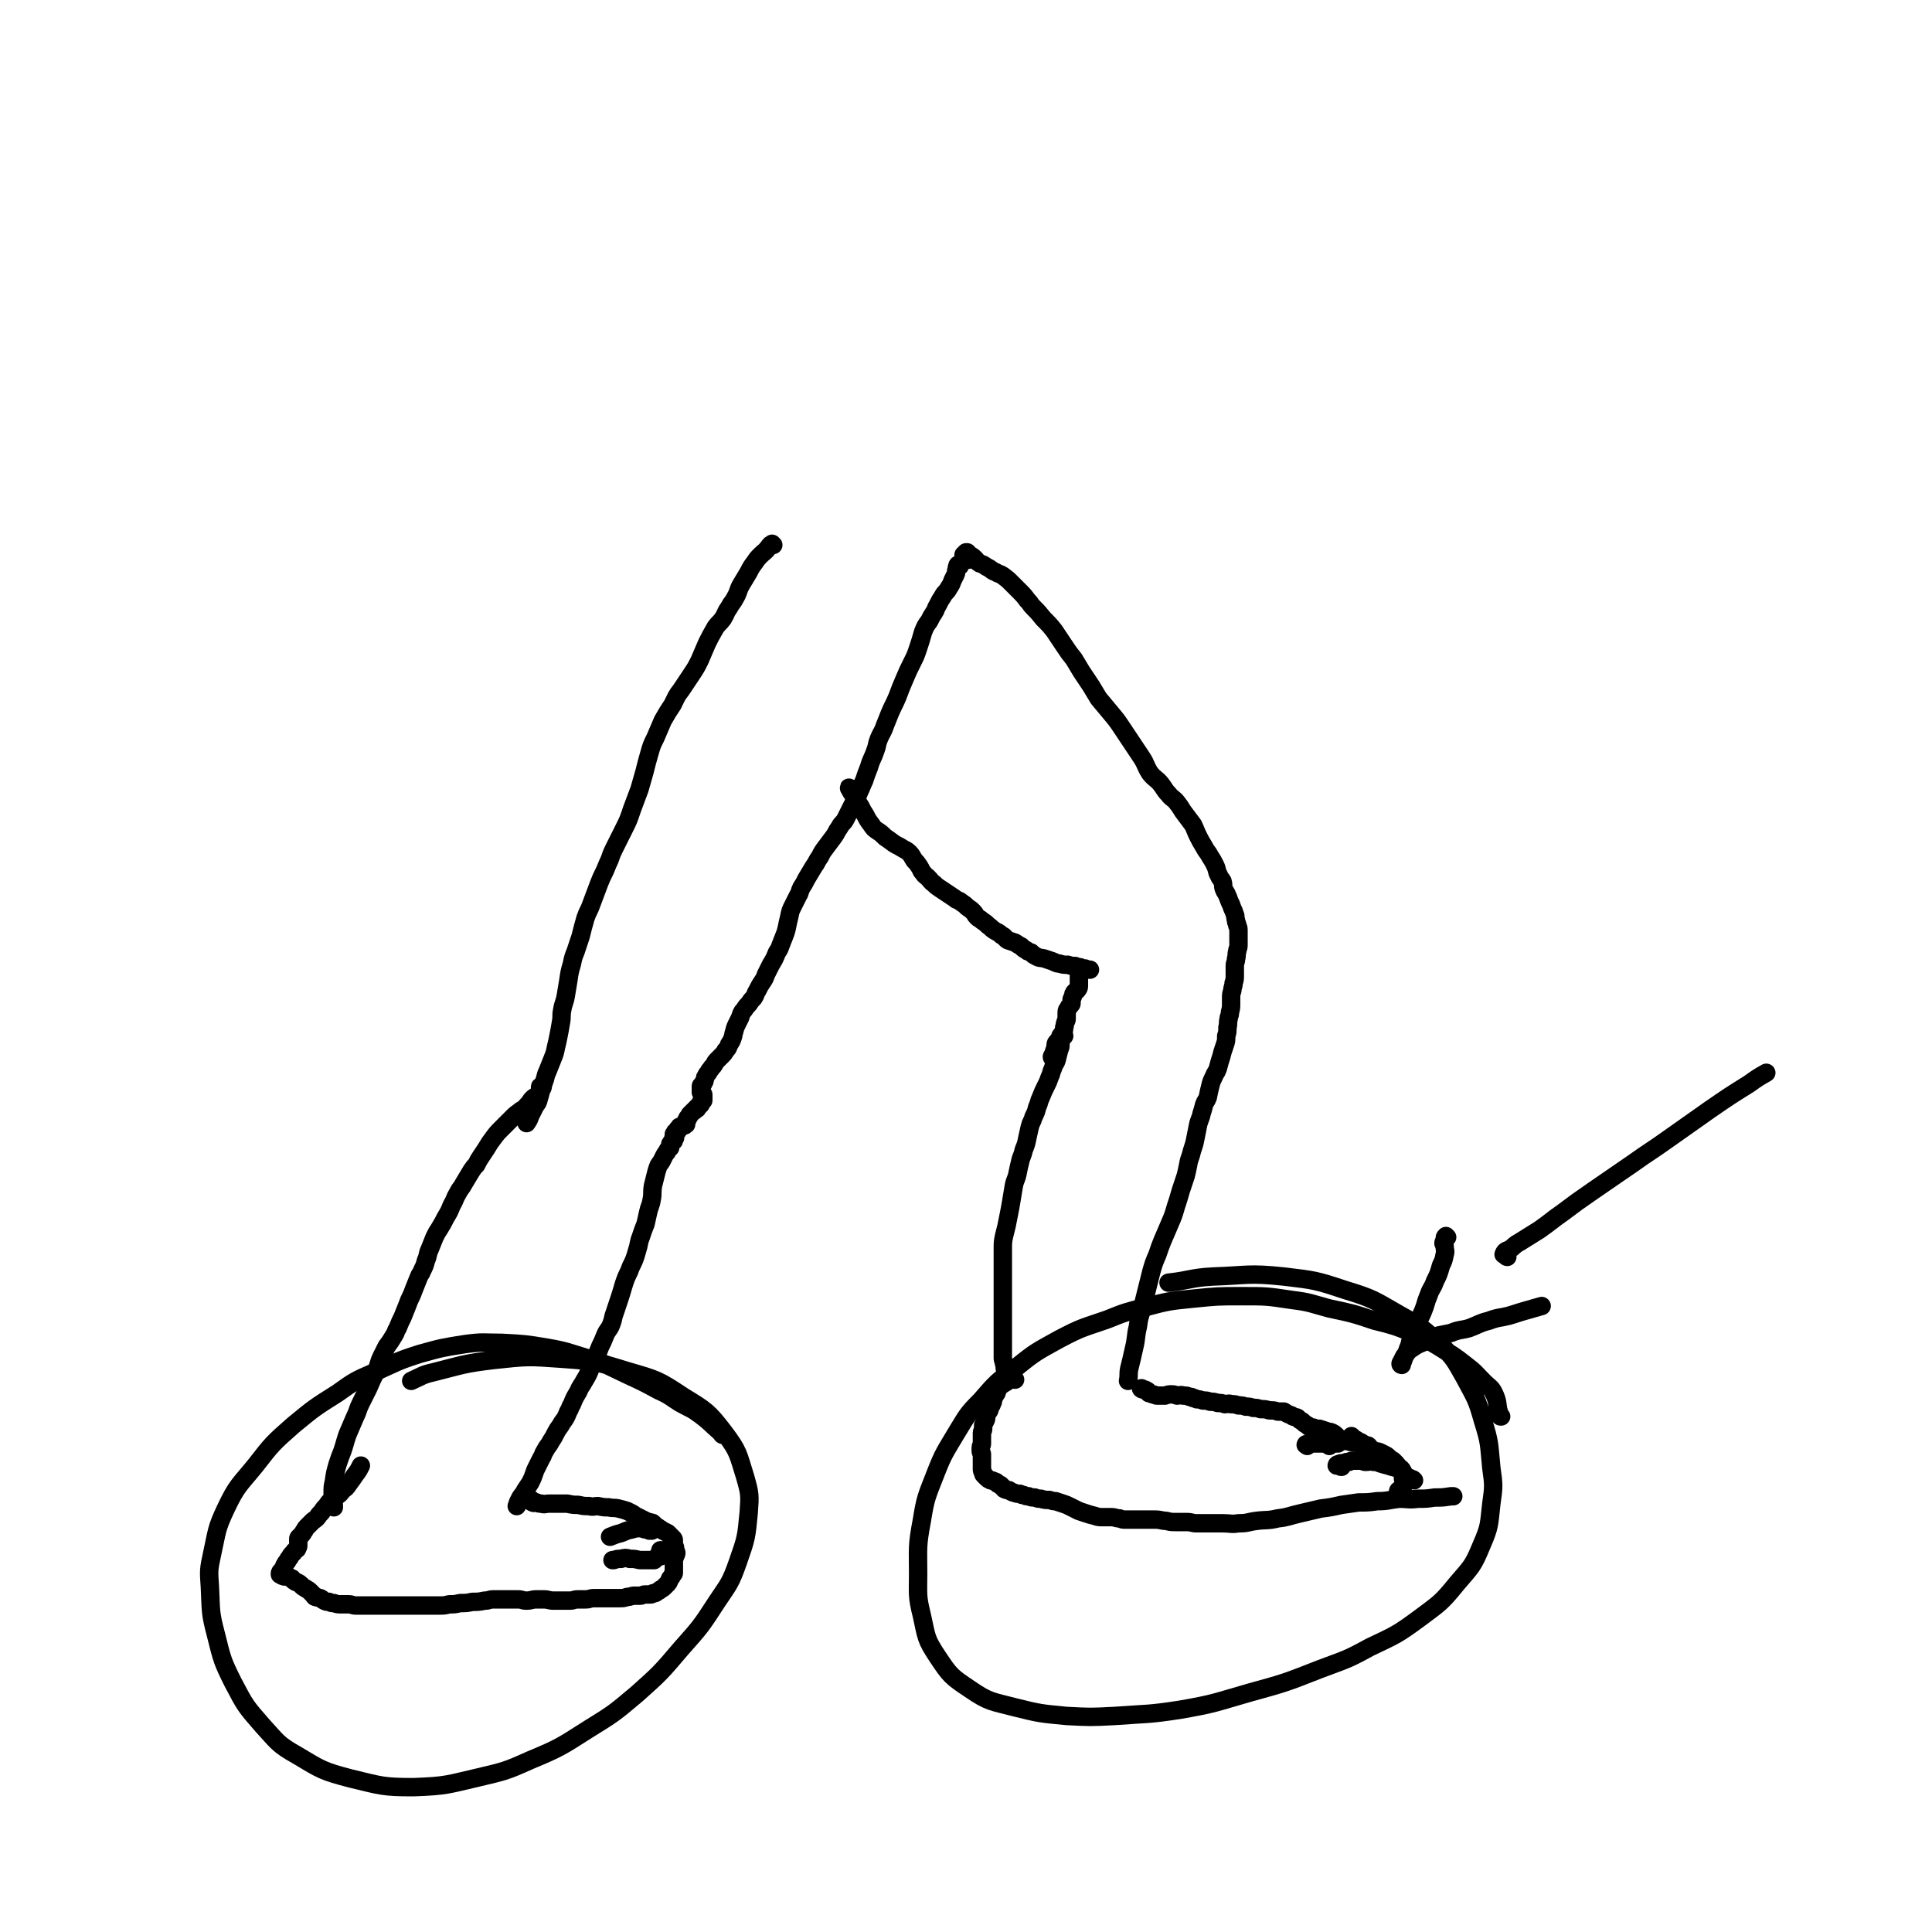 <svg viewBox='0 0 1574 1574' version='1.1' xmlns='http://www.w3.org/2000/svg' xmlns:xlink='http://www.w3.org/1999/xlink'><g fill='none' stroke='#000000' stroke-width='15' stroke-linecap='round' stroke-linejoin='round'><path d='M789,456c-1,0 -1,-1 -1,-1 -2,-1 -2,0 -3,-1 0,0 0,0 0,-1 0,0 0,0 0,-1 1,-1 1,-1 2,-2 0,0 1,0 1,0 1,1 1,1 1,1 1,1 0,1 1,1 1,1 2,1 3,2 1,1 1,1 2,2 1,1 1,2 2,2 2,2 2,1 4,2 3,2 3,2 5,3 3,2 2,2 5,3 3,2 3,1 6,3 4,3 4,3 7,6 3,3 3,3 6,6 4,4 4,4 7,8 3,3 2,3 5,6 4,4 4,4 8,9 5,5 5,5 9,10 4,6 4,6 8,12 4,6 4,6 8,11 3,5 3,5 6,10 4,6 4,6 8,12 3,5 3,5 6,10 5,6 5,6 10,12 5,6 5,6 9,12 4,6 4,6 8,12 4,6 4,6 8,12 4,6 3,7 7,13 4,5 5,4 9,9 3,4 3,5 6,8 3,4 4,3 7,7 4,5 3,5 7,10 3,4 3,4 6,8 2,4 2,5 4,9 2,4 2,4 5,9 2,4 3,4 5,8 2,3 2,3 4,7 2,4 1,5 3,8 1,3 2,3 3,5 1,3 0,3 1,6 1,3 2,3 3,6 1,2 1,3 2,5 1,2 1,2 2,5 1,2 1,2 2,5 1,2 0,2 1,5 0,2 1,2 1,4 1,2 1,2 1,5 0,1 0,1 0,3 0,2 0,2 0,4 0,2 0,2 0,4 0,3 -1,3 -1,5 -1,3 0,3 -1,6 0,3 -1,3 -1,6 0,4 0,4 0,7 0,4 0,4 -1,7 0,3 -1,3 -1,6 -1,3 -1,3 -1,7 0,2 0,2 0,4 0,3 0,3 -1,7 0,3 -1,3 -1,5 -1,4 0,4 -1,7 0,4 0,4 -1,7 0,4 0,4 -1,7 -1,3 -1,3 -2,6 -1,4 -1,4 -2,7 -1,3 -1,4 -2,7 -1,3 -2,3 -3,6 -2,4 -2,4 -3,8 -1,4 -1,4 -2,9 -1,3 -2,3 -3,6 -1,4 -1,4 -2,7 -1,5 -2,5 -3,10 -1,5 -1,5 -2,10 -1,5 -1,5 -3,11 -1,5 -2,5 -3,11 -1,5 -1,5 -2,9 -2,6 -2,6 -4,12 -2,7 -2,7 -4,13 -2,7 -2,7 -5,14 -3,7 -3,7 -6,14 -2,5 -2,5 -4,11 -3,7 -3,7 -5,14 -2,8 -2,8 -4,16 -2,8 -2,8 -4,16 -2,6 -2,6 -3,13 -2,8 -1,9 -3,17 -2,9 -2,9 -4,17 -1,5 0,5 -1,10 '/><path d='M693,643c-1,0 -2,-2 -1,-1 1,3 2,4 5,8 2,4 2,4 4,7 2,4 2,4 4,7 2,4 2,4 5,8 2,3 2,3 5,5 3,2 3,2 6,5 3,2 3,2 7,5 3,2 4,2 7,4 3,2 3,1 6,4 2,2 2,3 4,6 2,2 2,2 4,5 2,3 1,3 3,5 2,3 2,2 4,4 3,3 2,3 5,5 2,2 2,2 5,4 3,2 3,2 6,4 3,2 3,2 6,4 2,2 3,1 5,3 3,2 3,2 5,4 3,2 3,2 5,4 2,2 1,2 3,4 2,2 2,1 4,3 3,2 3,2 5,4 3,2 2,2 5,4 3,2 3,1 6,4 3,1 2,2 5,4 3,1 3,1 6,2 3,2 3,2 5,3 2,2 2,2 4,3 2,2 2,1 4,2 2,2 2,2 4,3 3,2 4,1 7,2 3,1 3,1 6,2 3,1 3,2 6,2 3,1 4,1 7,1 3,1 3,1 6,1 2,1 2,1 4,1 2,1 2,1 4,1 2,1 2,1 4,1 0,0 0,0 0,0 '/><path d='M867,844c-1,0 -1,-2 -1,-1 -2,2 -1,3 -2,7 0,3 0,3 -1,5 -1,4 -1,4 -2,8 -1,4 -2,3 -3,7 -2,4 -1,4 -3,8 -1,3 -1,3 -3,7 -2,4 -2,4 -4,9 -2,4 -1,4 -3,8 -1,4 -1,4 -3,8 -1,4 -2,4 -3,8 -1,4 -1,5 -2,9 -1,5 -1,5 -3,10 -1,5 -2,5 -3,10 -1,4 -1,4 -2,9 -1,5 -2,5 -3,10 -1,6 -1,6 -2,12 -1,6 -1,6 -2,11 -1,5 -1,5 -2,10 -1,4 -1,4 -2,8 -1,5 -1,5 -1,11 0,4 0,4 0,9 0,5 0,5 0,9 0,5 0,5 0,10 0,6 0,6 0,11 0,4 0,4 0,9 0,5 0,5 0,11 0,4 0,4 0,9 0,3 0,3 0,6 0,4 0,4 0,8 0,3 0,3 0,6 0,3 1,3 1,5 1,3 0,3 1,5 1,1 1,1 2,2 '/><path d='M931,1132c-1,0 -2,-1 -1,-1 0,0 0,1 1,1 0,0 1,0 1,0 1,0 1,0 2,1 1,0 1,0 1,1 1,0 0,0 1,1 1,0 1,0 3,1 2,0 2,1 4,1 3,0 3,0 6,0 3,-1 3,-1 5,-1 3,0 2,0 5,1 2,0 3,-1 5,0 3,0 3,0 5,1 2,0 2,0 3,1 2,0 1,0 3,1 2,0 2,0 5,1 3,0 3,0 6,1 3,0 3,0 6,1 3,0 3,0 6,1 2,0 3,-1 5,0 3,0 3,0 6,1 3,0 3,0 6,1 3,0 3,0 6,1 3,0 3,0 6,1 3,0 4,0 7,1 4,0 4,0 7,1 3,0 3,0 5,0 3,2 3,2 6,3 2,2 3,1 5,2 2,2 2,2 4,3 2,2 2,2 4,3 2,2 2,2 5,2 2,1 3,1 5,1 3,1 3,1 6,2 2,1 2,0 4,1 2,1 2,1 3,2 1,1 1,1 2,2 1,1 1,2 3,2 2,1 3,1 5,1 3,1 2,1 5,1 3,1 3,0 6,1 2,0 2,1 3,1 2,1 2,0 3,1 1,1 0,1 1,2 2,1 2,1 4,2 2,1 2,0 4,1 2,1 2,1 4,2 2,1 2,1 3,2 1,1 1,1 2,2 1,1 1,0 2,1 1,1 1,1 2,2 1,1 1,1 2,3 1,1 2,1 3,3 2,2 1,2 3,4 2,2 2,1 5,3 1,0 1,0 2,1 '/><path d='M827,1124c-1,0 -1,0 -1,-1 -1,0 -1,0 -1,0 -1,0 -1,0 -2,0 0,0 0,0 0,0 0,0 0,0 -1,1 0,0 0,0 -1,1 -1,1 -1,1 -3,2 -1,1 -2,1 -3,2 -1,1 -1,1 -2,3 -1,1 0,1 -1,2 0,1 0,1 -1,2 0,1 -1,1 -1,2 -1,1 0,1 -1,3 0,1 0,1 -1,3 0,1 -1,1 -1,2 -1,1 0,1 -1,3 -1,2 -1,1 -2,3 -1,3 0,3 -1,5 -1,2 -1,2 -2,4 0,2 0,2 0,3 0,2 -1,2 -1,3 0,2 0,2 0,3 0,2 0,2 0,3 0,2 0,2 0,3 0,2 -1,2 -1,3 0,1 0,2 0,3 0,2 1,1 1,3 0,1 0,1 0,3 0,1 0,1 0,3 0,1 0,1 0,3 0,1 0,1 0,3 0,1 0,1 1,3 0,1 0,1 1,2 1,1 1,1 2,2 1,1 1,1 3,2 1,0 2,0 3,1 2,0 2,1 3,2 2,1 2,0 3,2 1,0 1,1 2,2 2,1 2,1 4,1 2,1 2,2 4,2 2,1 3,1 5,1 2,1 1,1 3,1 2,1 2,1 4,1 2,1 3,1 5,1 3,1 2,1 5,1 3,1 4,1 7,1 3,1 3,1 5,1 3,1 3,1 6,2 3,1 3,1 5,2 2,1 2,1 4,2 2,1 2,1 4,2 3,1 3,1 6,2 3,1 3,1 7,2 3,1 3,1 7,1 3,0 3,0 6,0 4,0 4,1 7,1 3,1 2,1 5,1 4,0 4,0 8,0 4,0 4,0 8,0 4,0 4,0 8,0 5,0 5,1 9,1 4,1 4,1 8,1 4,0 5,0 9,0 4,0 4,1 8,1 5,0 6,0 11,0 5,0 5,0 10,0 7,0 7,1 13,0 8,0 7,-1 15,-2 8,-1 9,0 17,-2 9,-1 9,-2 18,-4 9,-2 8,-2 17,-4 8,-1 8,-1 17,-3 7,-1 7,-1 14,-2 7,0 8,0 15,-1 9,0 9,-1 18,-2 7,0 8,1 15,0 7,0 7,0 14,-1 7,0 6,0 13,-1 1,0 1,0 2,0 '/><path d='M1142,1218c-1,0 -1,-1 -1,-1 -1,0 -1,0 -1,-1 -1,0 -1,0 -1,-1 0,0 0,-1 1,-1 1,-1 1,-1 2,-1 1,-1 1,-1 1,-2 1,-2 1,-2 1,-3 0,-2 -1,-2 -1,-3 0,-2 0,-2 0,-4 0,-2 0,-2 -1,-3 -1,-2 -1,-2 -3,-3 -2,-1 -2,-1 -4,-2 -2,-1 -2,-1 -4,-2 -3,-2 -2,-2 -5,-3 -3,-2 -3,-1 -6,-3 -3,-2 -2,-3 -5,-5 -2,-2 -2,-2 -5,-4 -2,-2 -3,-1 -5,-3 -2,-1 -2,-1 -4,-3 '/><path d='M1093,1195c-1,0 -1,0 -1,-1 -1,0 -1,0 -2,0 0,0 -1,0 -1,0 0,0 0,-1 1,-1 2,-1 3,-1 5,-1 2,-1 2,-1 4,-1 2,-1 2,-1 4,-1 2,0 3,0 5,0 3,0 2,1 5,1 3,0 3,-1 6,0 4,0 4,1 8,2 4,1 4,1 7,2 4,1 4,1 7,2 1,0 1,0 1,1 '/><path d='M1065,1178c-1,-1 -2,-1 -1,-1 0,-1 0,0 1,0 1,0 1,-1 3,-1 2,0 2,0 4,0 2,0 2,0 4,0 2,0 2,0 4,-1 2,0 2,-1 5,-1 2,0 3,0 5,0 '/><path d='M1083,1178c-1,-1 -1,-1 -1,-1 -1,-1 0,-1 0,-1 1,0 2,0 3,0 3,0 3,0 5,0 '/><path d='M1179,1008c-1,0 -1,-1 -1,-1 -1,1 -1,1 -1,3 0,1 -1,1 -1,3 0,1 1,1 1,3 0,3 1,3 0,6 -1,5 -1,5 -3,9 -2,7 -2,7 -5,13 -2,6 -3,5 -5,11 -3,7 -2,7 -5,14 -2,5 -3,5 -5,11 -2,5 -2,5 -4,10 -2,5 -1,5 -3,9 -1,4 -2,4 -3,7 -1,3 -1,3 -2,5 0,1 0,1 0,1 0,0 -1,0 -1,-1 0,-1 1,-1 1,-2 1,-2 1,-2 2,-4 2,-2 2,-3 4,-5 3,-2 3,-2 6,-4 4,-2 5,-2 9,-4 5,-2 4,-2 9,-4 5,-1 5,-1 10,-2 7,-3 8,-2 15,-4 8,-3 8,-4 16,-6 8,-3 8,-2 16,-4 7,-2 6,-2 13,-4 7,-2 7,-2 14,-4 0,0 0,0 0,0 '/><path d='M1228,1024c-1,0 -1,-1 -1,-1 -1,-1 -2,-1 -2,-1 1,-3 2,-3 5,-4 4,-3 4,-4 8,-6 8,-5 8,-5 16,-10 10,-7 9,-7 19,-14 12,-9 12,-9 25,-18 16,-11 16,-11 32,-22 14,-10 15,-10 29,-20 17,-12 17,-12 34,-24 16,-11 16,-11 32,-21 7,-5 7,-5 14,-9 '/><path d='M881,792c-1,-1 -1,-2 -1,-1 -1,0 -1,0 -1,1 0,1 0,1 0,2 0,1 0,1 0,2 0,1 0,1 0,1 0,1 0,1 0,3 0,1 0,1 0,3 0,1 0,2 -1,3 -1,2 -2,1 -3,3 -1,1 0,1 -1,3 0,1 -1,1 -1,3 0,1 0,1 0,2 0,1 0,1 -1,2 -1,1 -1,1 -2,3 -1,1 -1,2 -1,4 0,1 0,1 0,2 0,1 0,1 0,2 0,2 -1,2 -1,3 -1,2 0,2 -1,4 0,2 0,2 -1,4 -1,2 -1,2 -2,3 -1,2 0,2 -1,3 -1,1 -1,1 -2,2 -1,1 -1,2 -1,3 0,1 0,1 0,2 0,1 -1,1 -1,2 -1,2 0,2 -1,3 0,1 -1,1 -1,2 0,1 1,1 1,1 1,0 1,0 1,1 '/><path d='M782,461c-1,0 -1,-1 -1,-1 -1,0 -1,1 -1,1 -1,2 0,2 -1,4 0,2 0,2 -1,4 -1,2 -1,2 -2,4 -1,3 -1,3 -3,6 -2,4 -3,3 -5,7 -2,3 -2,3 -4,7 -2,3 -1,3 -3,6 -2,3 -2,3 -4,7 -3,4 -3,4 -5,9 -2,7 -2,7 -4,13 -2,6 -2,6 -5,12 -3,6 -3,6 -6,13 -3,7 -3,7 -6,15 -3,7 -3,6 -6,13 -2,5 -2,5 -4,10 -2,6 -3,6 -5,11 -2,5 -1,5 -3,10 -2,6 -3,6 -5,13 -2,5 -2,5 -4,11 -2,4 -2,5 -4,9 -2,5 -2,5 -5,10 -3,6 -3,6 -6,12 -2,4 -3,3 -5,7 -3,4 -2,4 -5,8 -3,4 -3,4 -6,8 -3,4 -3,4 -5,8 -3,4 -2,4 -5,8 -3,5 -3,5 -6,10 -2,4 -2,4 -4,7 -2,4 -1,4 -3,7 -2,4 -2,4 -4,8 -2,4 -2,4 -3,9 -1,4 -1,4 -2,9 -1,4 -1,4 -3,9 -1,2 -1,3 -2,5 -1,3 -1,3 -3,6 -2,5 -2,5 -5,10 -2,4 -2,4 -4,8 -1,3 -1,3 -3,6 -2,3 -2,3 -4,7 -2,3 -1,3 -3,6 -2,2 -2,2 -4,5 -2,2 -2,2 -4,5 -2,2 -2,3 -3,6 -1,2 -1,2 -2,4 -2,4 -2,4 -3,8 -1,2 0,2 -1,4 -1,3 -1,3 -3,6 -1,3 -1,3 -3,5 -1,2 -1,2 -3,4 -2,2 -2,2 -4,4 -1,1 -1,1 -2,3 -1,2 -2,2 -3,4 -1,1 -1,1 -2,3 -1,1 -1,1 -2,3 -1,1 0,1 -1,3 0,1 0,1 -1,2 0,1 0,1 -1,2 0,0 -1,0 -1,1 0,1 0,1 0,2 0,0 0,0 0,1 0,1 0,1 0,2 0,0 1,-1 1,0 0,0 0,0 0,1 0,0 1,0 1,1 0,0 0,0 0,1 0,1 0,1 0,1 0,1 0,1 0,1 0,1 0,1 0,1 0,0 0,0 0,0 0,1 0,1 -1,1 0,1 -1,1 -1,1 0,1 0,1 0,1 0,1 0,1 -1,1 0,1 0,1 -1,1 0,1 -1,1 -1,1 0,1 0,1 0,1 0,1 -1,0 -1,0 -1,1 0,1 -1,1 0,1 0,1 -1,1 -1,1 -1,1 -2,2 0,1 -1,1 -1,1 -1,1 0,1 -1,2 0,1 -1,1 -1,1 0,1 0,1 0,1 0,1 -1,1 -1,1 0,1 0,1 0,1 0,1 0,1 0,1 0,0 0,0 0,0 0,1 0,1 0,1 0,0 0,0 0,0 0,0 0,0 -1,0 0,0 0,0 0,0 0,1 0,1 -1,1 0,0 -1,0 -1,0 -1,0 0,1 -1,1 0,0 0,0 0,0 0,0 0,0 0,0 -1,0 -1,0 -1,0 0,1 0,1 0,1 0,0 0,0 0,0 0,0 0,0 0,0 -1,-1 0,-1 0,-1 0,0 0,0 0,0 0,0 0,0 0,0 -1,0 0,0 0,0 0,1 0,1 0,1 0,0 0,0 -1,0 0,0 0,0 0,0 0,1 0,1 0,1 0,0 -1,0 -1,0 0,0 0,1 0,1 0,1 0,1 -1,1 0,0 0,0 0,0 0,0 0,-1 0,0 -1,0 -1,0 -1,1 0,1 0,1 0,1 0,0 -1,0 -1,0 0,0 1,1 1,1 0,0 0,0 0,0 0,1 -1,1 -1,1 0,0 1,0 1,0 0,0 0,0 0,0 0,0 0,0 0,0 -1,-1 0,0 0,0 0,0 0,0 0,1 0,0 0,0 0,0 0,0 0,-1 0,-1 -1,1 -1,1 -1,2 0,0 0,0 0,0 0,0 0,0 0,-1 -1,0 0,1 0,1 0,0 0,1 0,1 0,1 0,0 -1,1 0,0 -1,0 -1,1 -1,1 -1,1 -1,2 0,1 0,1 0,2 -1,1 -1,1 -2,2 -1,1 0,1 -1,2 -1,1 -1,1 -2,3 -1,2 -1,2 -2,4 -1,2 -2,2 -3,5 -1,3 -1,3 -2,7 -1,4 -1,4 -2,8 -1,6 0,6 -1,11 -1,6 -2,6 -3,11 -1,4 -1,5 -2,9 -2,5 -2,5 -4,11 -2,5 -1,5 -3,11 -2,7 -2,7 -5,13 -2,6 -3,6 -5,12 -2,6 -2,7 -4,13 -2,6 -2,6 -4,12 -2,5 -1,5 -3,10 -2,5 -3,4 -5,9 -2,5 -2,5 -4,9 -2,5 -2,5 -4,10 -2,4 -2,4 -4,8 -2,5 -2,5 -5,10 -2,4 -3,4 -5,9 -3,5 -3,5 -5,10 -2,3 -1,3 -3,6 -2,5 -2,5 -5,9 -2,4 -3,4 -5,8 -2,4 -2,4 -4,7 -2,4 -3,4 -5,8 -2,3 -1,3 -3,6 -2,4 -2,4 -4,8 -1,2 -1,2 -2,5 -1,3 -1,3 -3,7 -2,3 -2,3 -4,6 -2,4 -2,3 -4,6 -1,2 -1,2 -2,4 -1,2 0,2 -1,3 0,0 0,0 0,0 '/><path d='M434,1223c-1,0 -1,-1 -1,-1 -1,0 0,1 0,1 0,0 0,0 0,0 1,1 0,1 1,1 1,1 2,0 3,0 2,1 2,1 4,1 3,1 3,0 6,0 4,0 4,0 7,0 4,0 4,0 8,0 5,1 5,1 9,1 5,1 4,1 9,1 3,1 4,0 7,0 5,1 5,1 9,1 4,1 4,0 8,1 4,1 4,1 7,2 2,1 2,1 4,2 2,1 1,1 3,2 2,1 2,1 4,2 2,1 2,1 4,2 1,1 2,1 3,1 2,1 2,0 3,1 1,1 1,1 2,2 1,1 2,1 3,2 2,1 1,1 3,2 2,1 2,1 4,2 1,1 1,1 2,2 1,1 1,1 2,2 1,1 1,1 1,3 0,1 0,1 0,3 0,1 1,1 1,2 0,1 0,1 0,3 0,0 1,0 1,1 0,1 0,1 -1,3 0,1 -1,1 -1,3 0,1 0,1 0,3 0,1 0,1 0,3 0,1 0,1 0,1 0,2 0,2 0,3 0,1 0,1 -1,2 -1,2 -1,2 -2,3 -1,2 -1,3 -2,4 -1,1 -1,1 -2,2 -2,2 -2,2 -4,3 -1,1 -1,1 -3,2 -1,1 -1,1 -3,1 -1,1 -1,1 -3,1 -1,0 -2,0 -3,0 -3,0 -2,1 -5,1 -2,0 -2,0 -4,0 -3,0 -3,1 -6,1 -3,1 -3,1 -7,1 -3,0 -3,0 -6,0 -3,0 -3,0 -7,0 -3,0 -4,0 -7,0 -4,0 -3,1 -7,1 -3,0 -3,0 -6,0 -4,0 -3,1 -7,1 -3,0 -3,0 -6,0 -3,0 -4,0 -7,0 -4,0 -4,-1 -8,-1 -3,0 -3,0 -6,0 -4,0 -4,1 -8,1 -4,0 -3,-1 -7,-1 -5,0 -5,0 -10,0 -5,0 -5,0 -10,0 -4,0 -3,1 -7,1 -5,1 -5,1 -10,1 -5,1 -5,1 -10,1 -5,1 -4,1 -9,1 -4,1 -4,1 -9,1 -3,0 -3,0 -6,0 -3,0 -3,0 -6,0 -3,0 -3,0 -7,0 -3,0 -3,0 -7,0 -3,0 -3,0 -7,0 -3,0 -3,0 -7,0 -3,0 -3,0 -6,0 -4,0 -4,0 -8,0 -3,0 -3,0 -7,0 -3,0 -3,0 -6,0 -3,0 -3,-1 -6,-1 -3,0 -3,0 -6,0 -3,0 -3,0 -6,-1 -2,0 -2,0 -4,-1 -2,0 -2,0 -4,-1 -2,-1 -1,-1 -3,-2 -2,-1 -2,0 -4,-1 -1,0 -1,-1 -2,-2 -1,-1 -1,-1 -3,-3 -1,-1 -2,-1 -3,-2 -2,-1 -2,-1 -4,-3 -1,-1 -1,-1 -3,-2 -1,0 -1,0 -2,-1 -1,0 -1,-1 -2,-2 -1,0 -1,0 -2,-1 -1,0 -1,0 -2,-1 -1,0 -2,1 -3,0 -1,0 -1,0 -2,-1 -1,0 -1,0 -1,-1 0,0 0,-1 1,-2 1,-1 1,-1 2,-2 1,-2 0,-2 1,-3 1,-2 1,-2 2,-3 1,-2 1,-2 2,-3 1,-2 1,-2 3,-4 1,-2 2,-2 3,-3 1,-2 1,-2 1,-3 0,-2 0,-2 0,-3 0,-1 0,-1 0,-2 0,-1 0,-1 1,-2 1,-1 1,-1 2,-2 1,-1 1,-2 2,-3 1,-2 1,-2 3,-4 2,-2 2,-2 4,-4 3,-2 3,-2 5,-5 2,-2 2,-2 4,-5 2,-2 2,-2 4,-5 3,-2 3,-2 6,-5 3,-2 3,-2 5,-5 3,-2 3,-2 5,-5 3,-4 3,-4 5,-7 3,-4 3,-4 5,-8 '/><path d='M630,444c-1,0 -1,-1 -1,-1 -2,1 -2,2 -3,3 -3,4 -3,3 -6,6 -3,3 -3,3 -5,6 -3,4 -3,4 -5,8 -3,5 -3,5 -6,10 -3,5 -2,6 -5,11 -2,4 -3,4 -5,8 -3,4 -2,4 -5,9 -3,4 -3,3 -6,7 -4,7 -4,7 -7,13 -3,7 -3,7 -6,14 -3,6 -3,6 -7,12 -4,6 -4,6 -8,12 -4,5 -4,6 -7,12 -4,6 -4,6 -8,13 -3,7 -3,7 -6,14 -3,6 -3,6 -5,13 -2,7 -2,7 -4,15 -2,7 -2,7 -4,14 -3,8 -3,8 -6,16 -3,9 -3,9 -7,17 -4,8 -4,8 -8,16 -3,6 -2,6 -5,12 -3,8 -4,8 -7,16 -3,8 -3,8 -6,16 -2,6 -3,6 -5,12 -2,7 -2,7 -4,15 -2,6 -2,6 -4,12 -2,5 -2,5 -3,10 -2,7 -2,7 -3,14 -1,6 -1,6 -2,12 -1,6 -2,6 -3,12 -1,5 0,5 -1,10 -1,6 -1,6 -2,11 -1,5 -1,5 -2,9 -1,5 -1,5 -3,10 -2,5 -2,5 -4,10 -2,4 -1,4 -3,9 -1,3 -1,3 -2,6 -1,3 -1,4 -2,7 -1,4 -1,3 -3,6 -2,4 -2,4 -4,8 -1,3 -1,3 -3,6 '/><path d='M442,886c-1,0 -1,-1 -1,-1 -1,0 -1,0 -1,1 0,1 0,1 0,2 0,1 0,1 -1,3 -1,1 -1,1 -2,2 -2,1 -2,1 -4,3 -2,3 -2,3 -4,5 -2,3 -2,2 -5,4 -2,2 -3,2 -5,4 -2,2 -2,2 -4,4 -3,3 -3,3 -6,6 -4,4 -4,4 -7,8 -3,4 -3,4 -6,9 -2,3 -2,3 -4,6 -2,3 -2,3 -4,7 -2,2 -2,2 -4,5 -3,5 -3,5 -6,10 -2,4 -3,4 -5,8 -3,5 -2,5 -5,10 -2,5 -2,5 -5,10 -2,4 -2,4 -5,9 -2,3 -2,3 -4,7 -2,5 -2,5 -4,10 -2,4 -1,5 -3,9 -1,4 -1,4 -3,8 -1,3 -2,3 -3,6 -2,5 -2,5 -4,10 -2,6 -3,6 -5,12 -2,5 -2,5 -4,10 -2,4 -2,4 -4,9 -2,3 -1,3 -3,6 -3,5 -3,5 -6,9 -2,4 -2,4 -4,8 -3,6 -2,7 -5,13 -3,6 -3,6 -6,13 -3,6 -3,6 -6,12 -3,6 -2,6 -5,12 -3,7 -3,7 -6,14 -2,6 -2,7 -4,13 -2,5 -2,5 -4,11 -2,7 -2,7 -3,14 -1,4 -1,5 -1,9 0,6 1,6 1,12 '/><path d='M543,1264c-1,0 -1,0 -1,-1 -1,0 -1,0 -1,0 -1,0 -1,0 -2,0 0,0 0,0 -1,0 '/><path d='M538,1268c-1,0 -1,-1 -1,-1 -1,0 0,0 0,1 -1,0 -1,0 -2,1 -1,0 -1,1 -2,2 0,0 0,0 -1,0 -2,0 -2,0 -4,0 -3,0 -4,0 -7,0 -4,-1 -4,-1 -8,-1 -3,-1 -4,-1 -7,0 -3,0 -3,0 -6,1 0,0 0,0 -1,0 '/><path d='M531,1247c-1,0 -1,0 -1,-1 -1,0 -1,1 -1,1 0,0 0,-1 -1,-1 -1,0 -1,0 -2,0 -2,0 -2,-1 -4,-1 -3,0 -4,0 -7,1 -5,1 -4,1 -9,3 -4,1 -4,1 -9,3 '/><path d='M589,1169c-1,0 -1,-1 -1,-1 -1,-1 -1,-1 -2,-2 -7,-6 -7,-7 -15,-13 -8,-6 -8,-5 -17,-10 -8,-5 -8,-6 -17,-10 -13,-7 -13,-7 -26,-13 -15,-7 -15,-8 -31,-13 -17,-5 -17,-6 -34,-9 -18,-3 -18,-3 -37,-4 -15,0 -15,-1 -30,1 -19,3 -19,3 -37,8 -19,6 -19,7 -37,15 -16,7 -16,7 -30,17 -19,12 -19,12 -36,26 -17,15 -17,15 -31,33 -13,16 -15,16 -24,35 -8,17 -7,18 -11,36 -3,14 -3,14 -2,28 1,20 0,20 5,39 5,20 5,21 14,39 10,19 10,19 24,35 12,13 12,15 28,24 20,12 21,13 44,19 25,6 26,7 51,7 27,-1 27,-2 53,-8 21,-5 22,-5 42,-14 24,-10 25,-11 47,-25 21,-13 21,-13 40,-29 19,-17 19,-17 36,-37 16,-18 16,-18 29,-38 10,-15 11,-15 17,-32 7,-20 7,-20 9,-41 1,-14 1,-15 -3,-29 -6,-19 -5,-20 -17,-36 -13,-17 -15,-18 -33,-29 -21,-14 -22,-14 -46,-21 -26,-8 -26,-8 -53,-10 -28,-2 -28,-2 -56,1 -25,3 -25,4 -49,10 -9,2 -9,3 -18,7 '/><path d='M1223,1154c-1,0 -1,0 -1,-1 -3,-8 -1,-9 -4,-16 -3,-7 -4,-6 -9,-11 -7,-7 -7,-8 -15,-14 -10,-8 -11,-8 -22,-15 -10,-6 -10,-6 -21,-11 -15,-6 -15,-6 -31,-10 -18,-6 -18,-6 -37,-10 -15,-4 -15,-5 -31,-7 -20,-3 -20,-3 -40,-3 -20,0 -20,0 -40,2 -20,2 -20,2 -39,7 -16,4 -16,4 -31,10 -20,7 -20,6 -39,16 -18,10 -19,10 -35,23 -16,12 -16,12 -29,27 -11,11 -11,12 -19,25 -10,17 -11,17 -18,35 -7,18 -8,19 -11,38 -4,21 -3,22 -3,43 0,17 -1,18 3,34 4,18 3,19 13,34 10,15 11,16 26,26 16,11 18,10 37,15 20,5 21,5 42,7 19,1 20,1 39,0 27,-2 27,-1 53,-5 29,-5 29,-6 57,-14 29,-8 29,-8 57,-19 21,-8 21,-7 41,-18 21,-10 22,-10 41,-24 16,-12 17,-12 30,-28 12,-14 13,-14 20,-31 7,-16 6,-17 8,-34 2,-14 2,-15 0,-29 -2,-20 -1,-20 -7,-39 -5,-18 -6,-18 -15,-35 -8,-14 -8,-15 -19,-26 -15,-14 -16,-15 -34,-25 -21,-12 -21,-13 -44,-20 -24,-8 -25,-8 -50,-11 -29,-3 -29,-1 -58,0 -18,1 -18,3 -36,5 '/></g>
</svg>